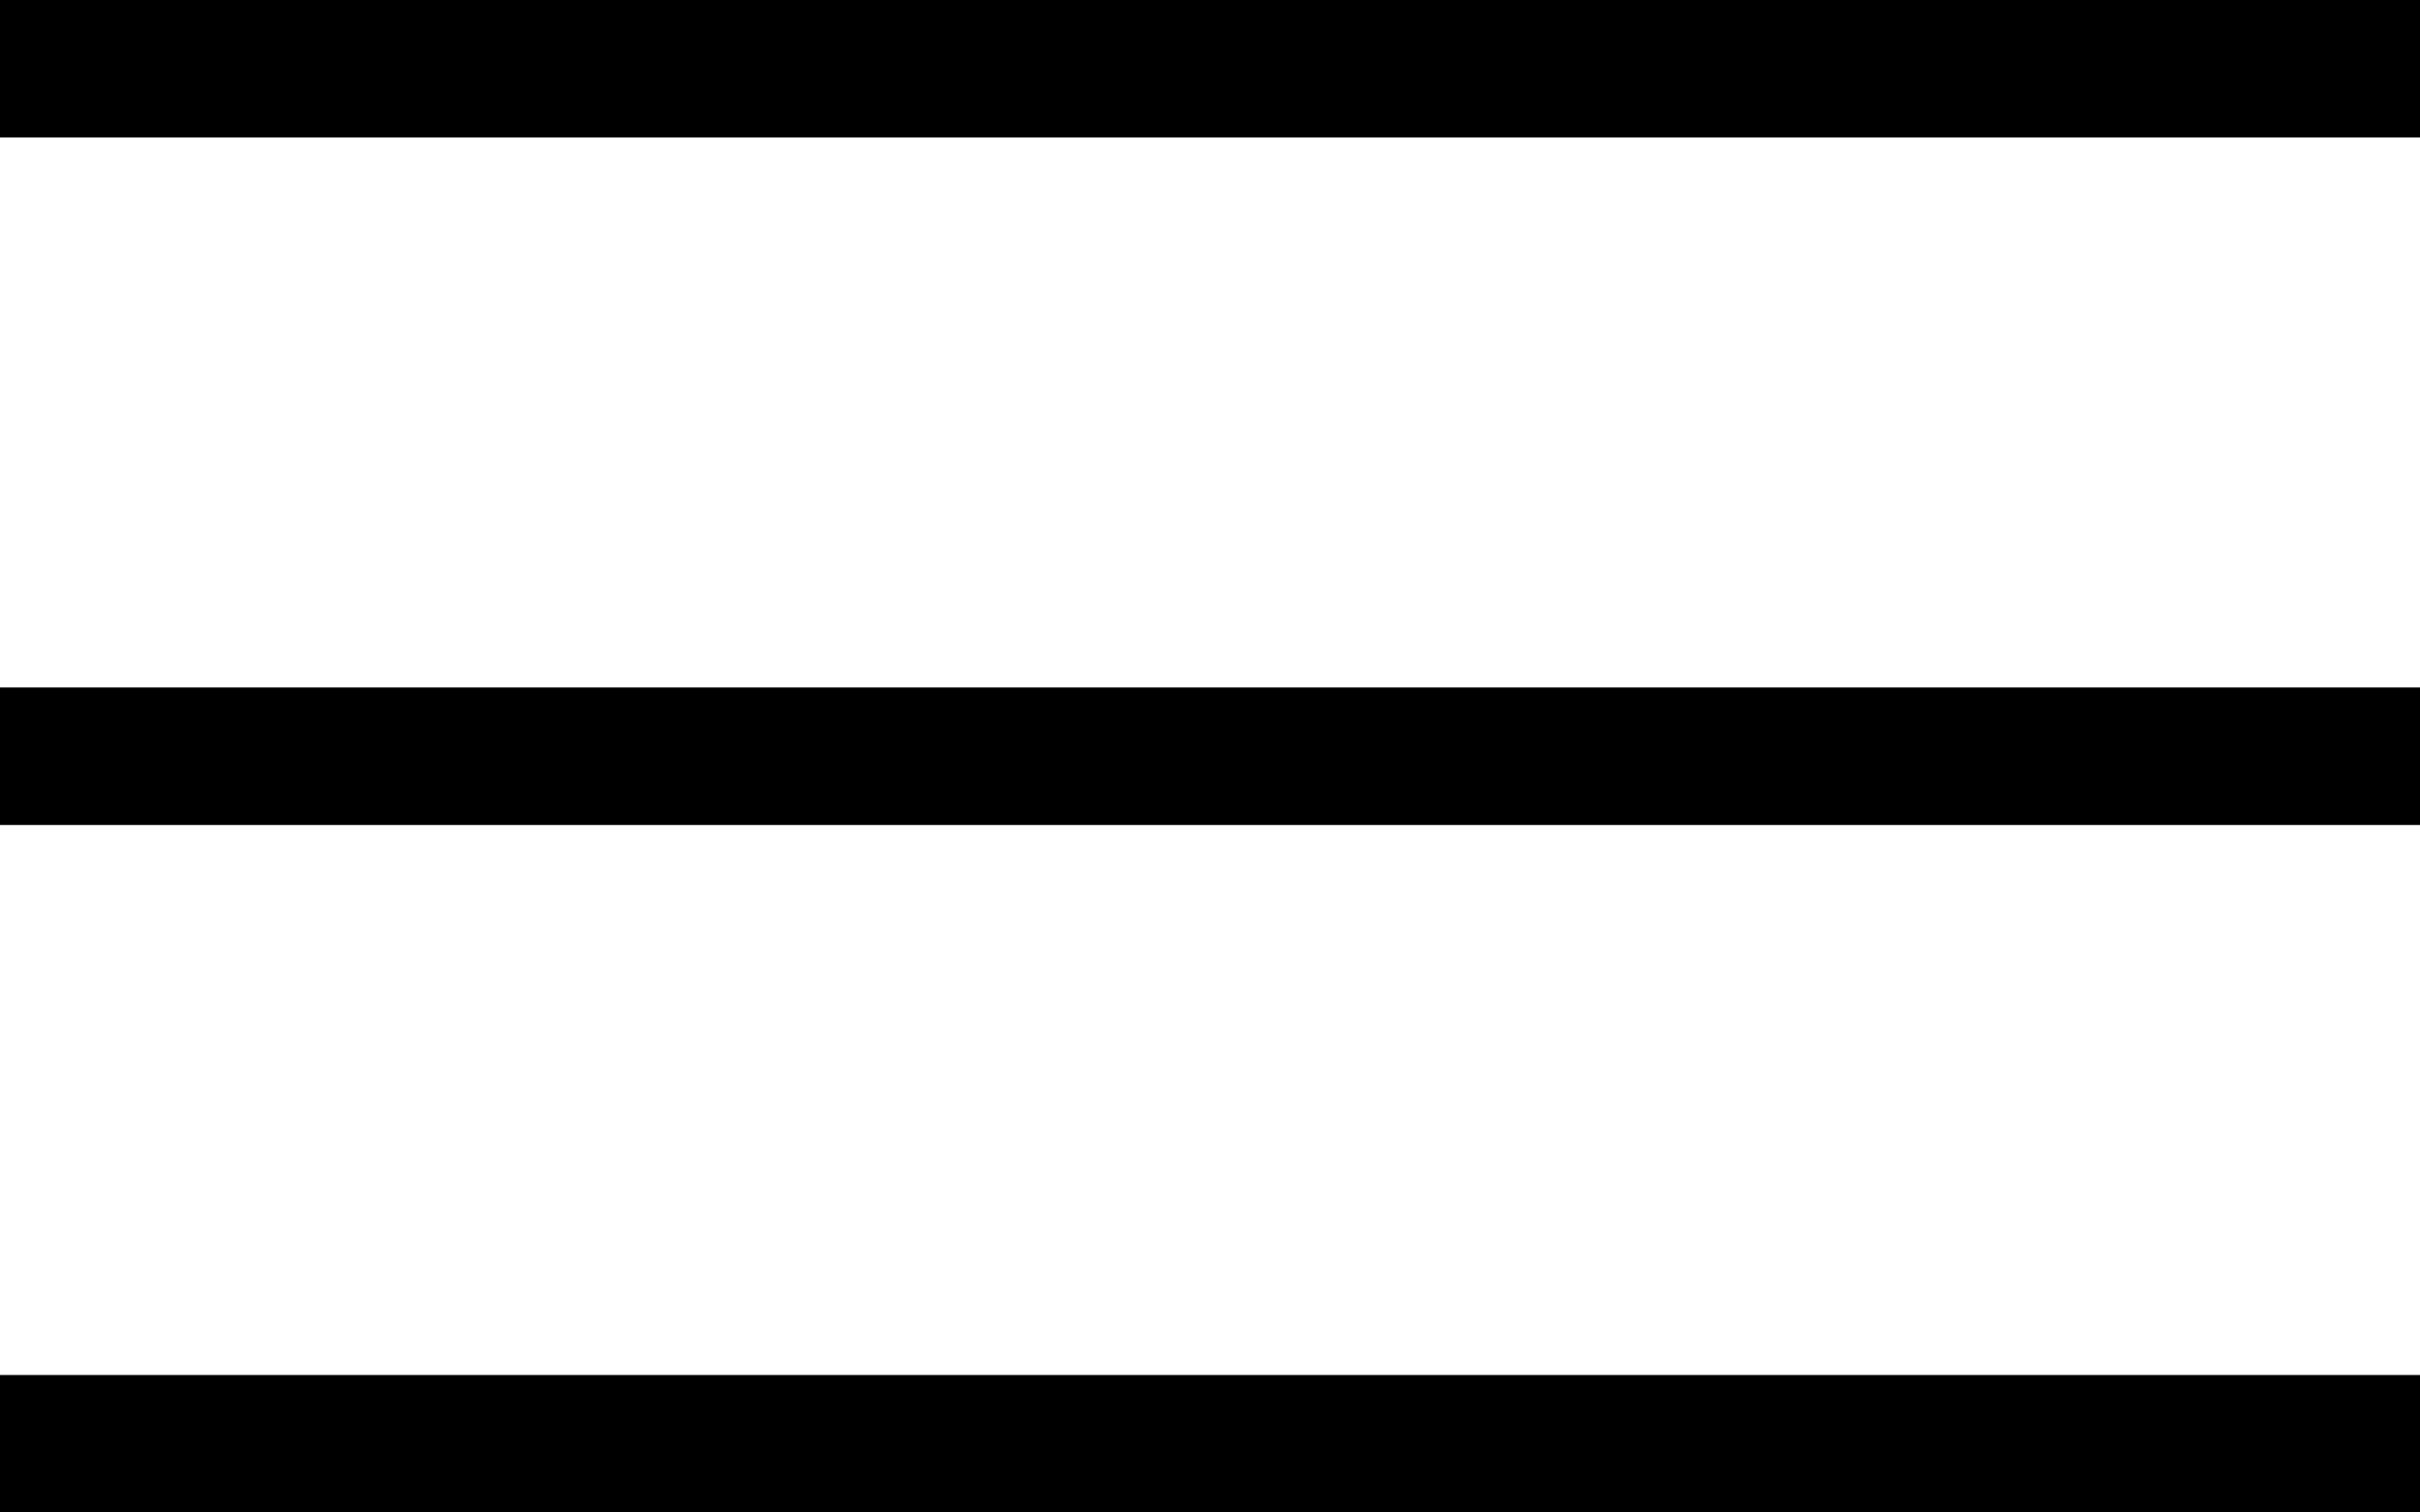 <?xml version="1.0" encoding="UTF-8"?> <svg xmlns="http://www.w3.org/2000/svg" width="32" height="20" viewBox="0 0 32 20" fill="none"><path d="M0 1.818V0H32V1.818H0ZM32 9.091V10.909H0V9.091H32ZM0 18.182H32V20H0V18.182Z" fill="black"></path></svg> 
